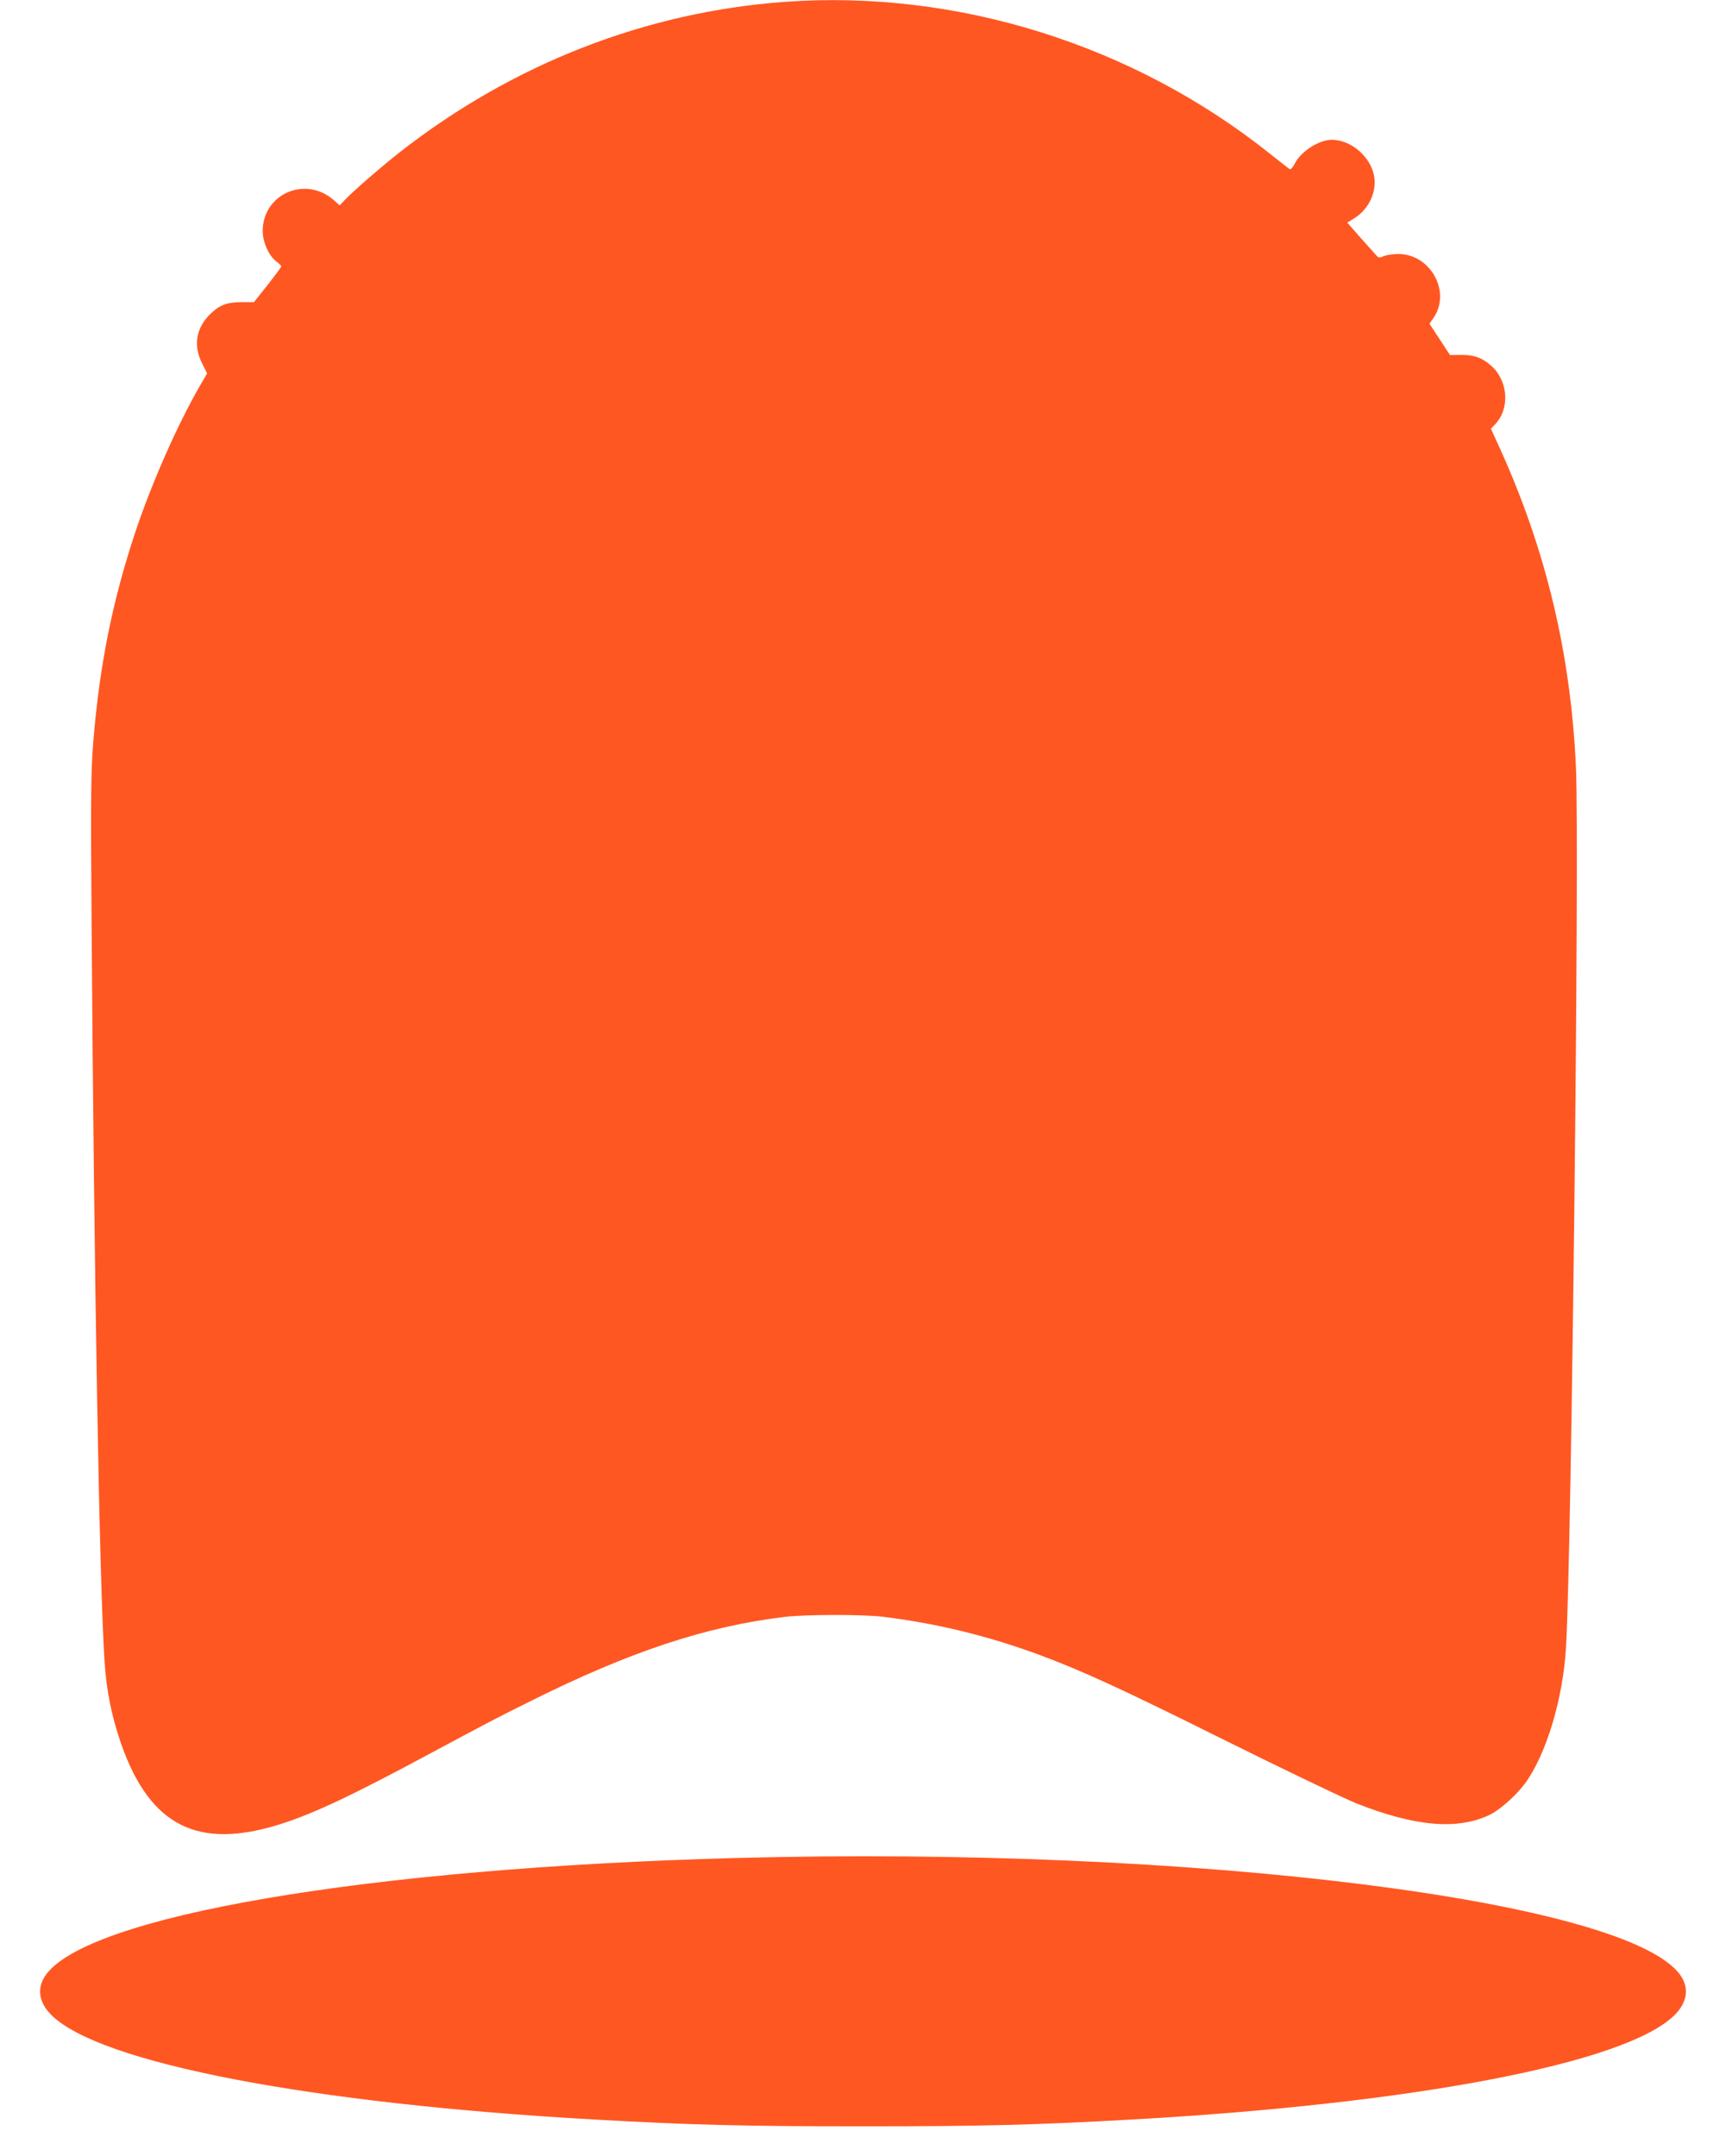 <?xml version="1.0" standalone="no"?>
<!DOCTYPE svg PUBLIC "-//W3C//DTD SVG 20010904//EN"
 "http://www.w3.org/TR/2001/REC-SVG-20010904/DTD/svg10.dtd">
<svg version="1.0" xmlns="http://www.w3.org/2000/svg"
 width="1025pt" height="1280pt" viewBox="0 0 1025 1280"
 preserveAspectRatio="xMidYMid meet">
<g transform="translate(0,1280) scale(0.1,-0.1)"
fill="#ff5722" stroke="none">
<path d="M4660 12789 c-825 -60 -1615 -368 -2285 -892 -106 -83 -276 -230
-324 -281 l-34 -35 -35 31 c-168 147 -421 37 -422 -183 0 -66 37 -149 81 -181
16 -12 29 -25 29 -30 0 -4 -37 -54 -81 -110 l-81 -102 -77 0 c-87 -1 -129 -18
-185 -73 -82 -83 -99 -184 -46 -290 l30 -60 -46 -79 c-133 -232 -283 -572
-379 -859 -136 -407 -214 -794 -251 -1248 -14 -177 -16 -314 -10 -1102 15
-2096 46 -3896 77 -4360 11 -174 43 -329 99 -490 172 -488 457 -630 948 -474
200 64 427 171 897 424 340 182 383 205 583 304 595 297 1047 446 1517 502
125 14 460 15 580 0 318 -39 625 -114 930 -227 255 -95 482 -199 1105 -509
355 -176 705 -344 778 -373 348 -137 599 -158 790 -66 61 30 155 114 208 185
127 174 226 502 244 811 33 559 80 4754 59 5218 -30 675 -177 1292 -451 1896
l-54 119 24 25 c90 93 79 259 -23 349 -55 48 -100 64 -177 64 l-67 -1 -61 93
-61 93 25 36 c104 154 -18 376 -208 378 -31 0 -69 -5 -86 -12 -26 -11 -34 -11
-44 1 -7 8 -50 55 -94 105 l-81 92 44 28 c87 54 134 161 114 255 -24 113 -138
209 -250 209 -76 0 -182 -68 -220 -141 -11 -22 -24 -37 -30 -33 -6 3 -58 44
-117 91 -812 648 -1858 976 -2882 902z"/>
<path d="M4370 1769 c-2192 -59 -3863 -344 -4102 -700 -50 -75 -37 -159 38
-233 287 -285 1543 -526 3229 -620 568 -32 880 -40 1590 -40 710 0 1022 8
1590 40 1686 94 2942 335 3229 620 75 74 88 158 38 233 -301 448 -2902 773
-5612 700z"/>
</g>
</svg>
